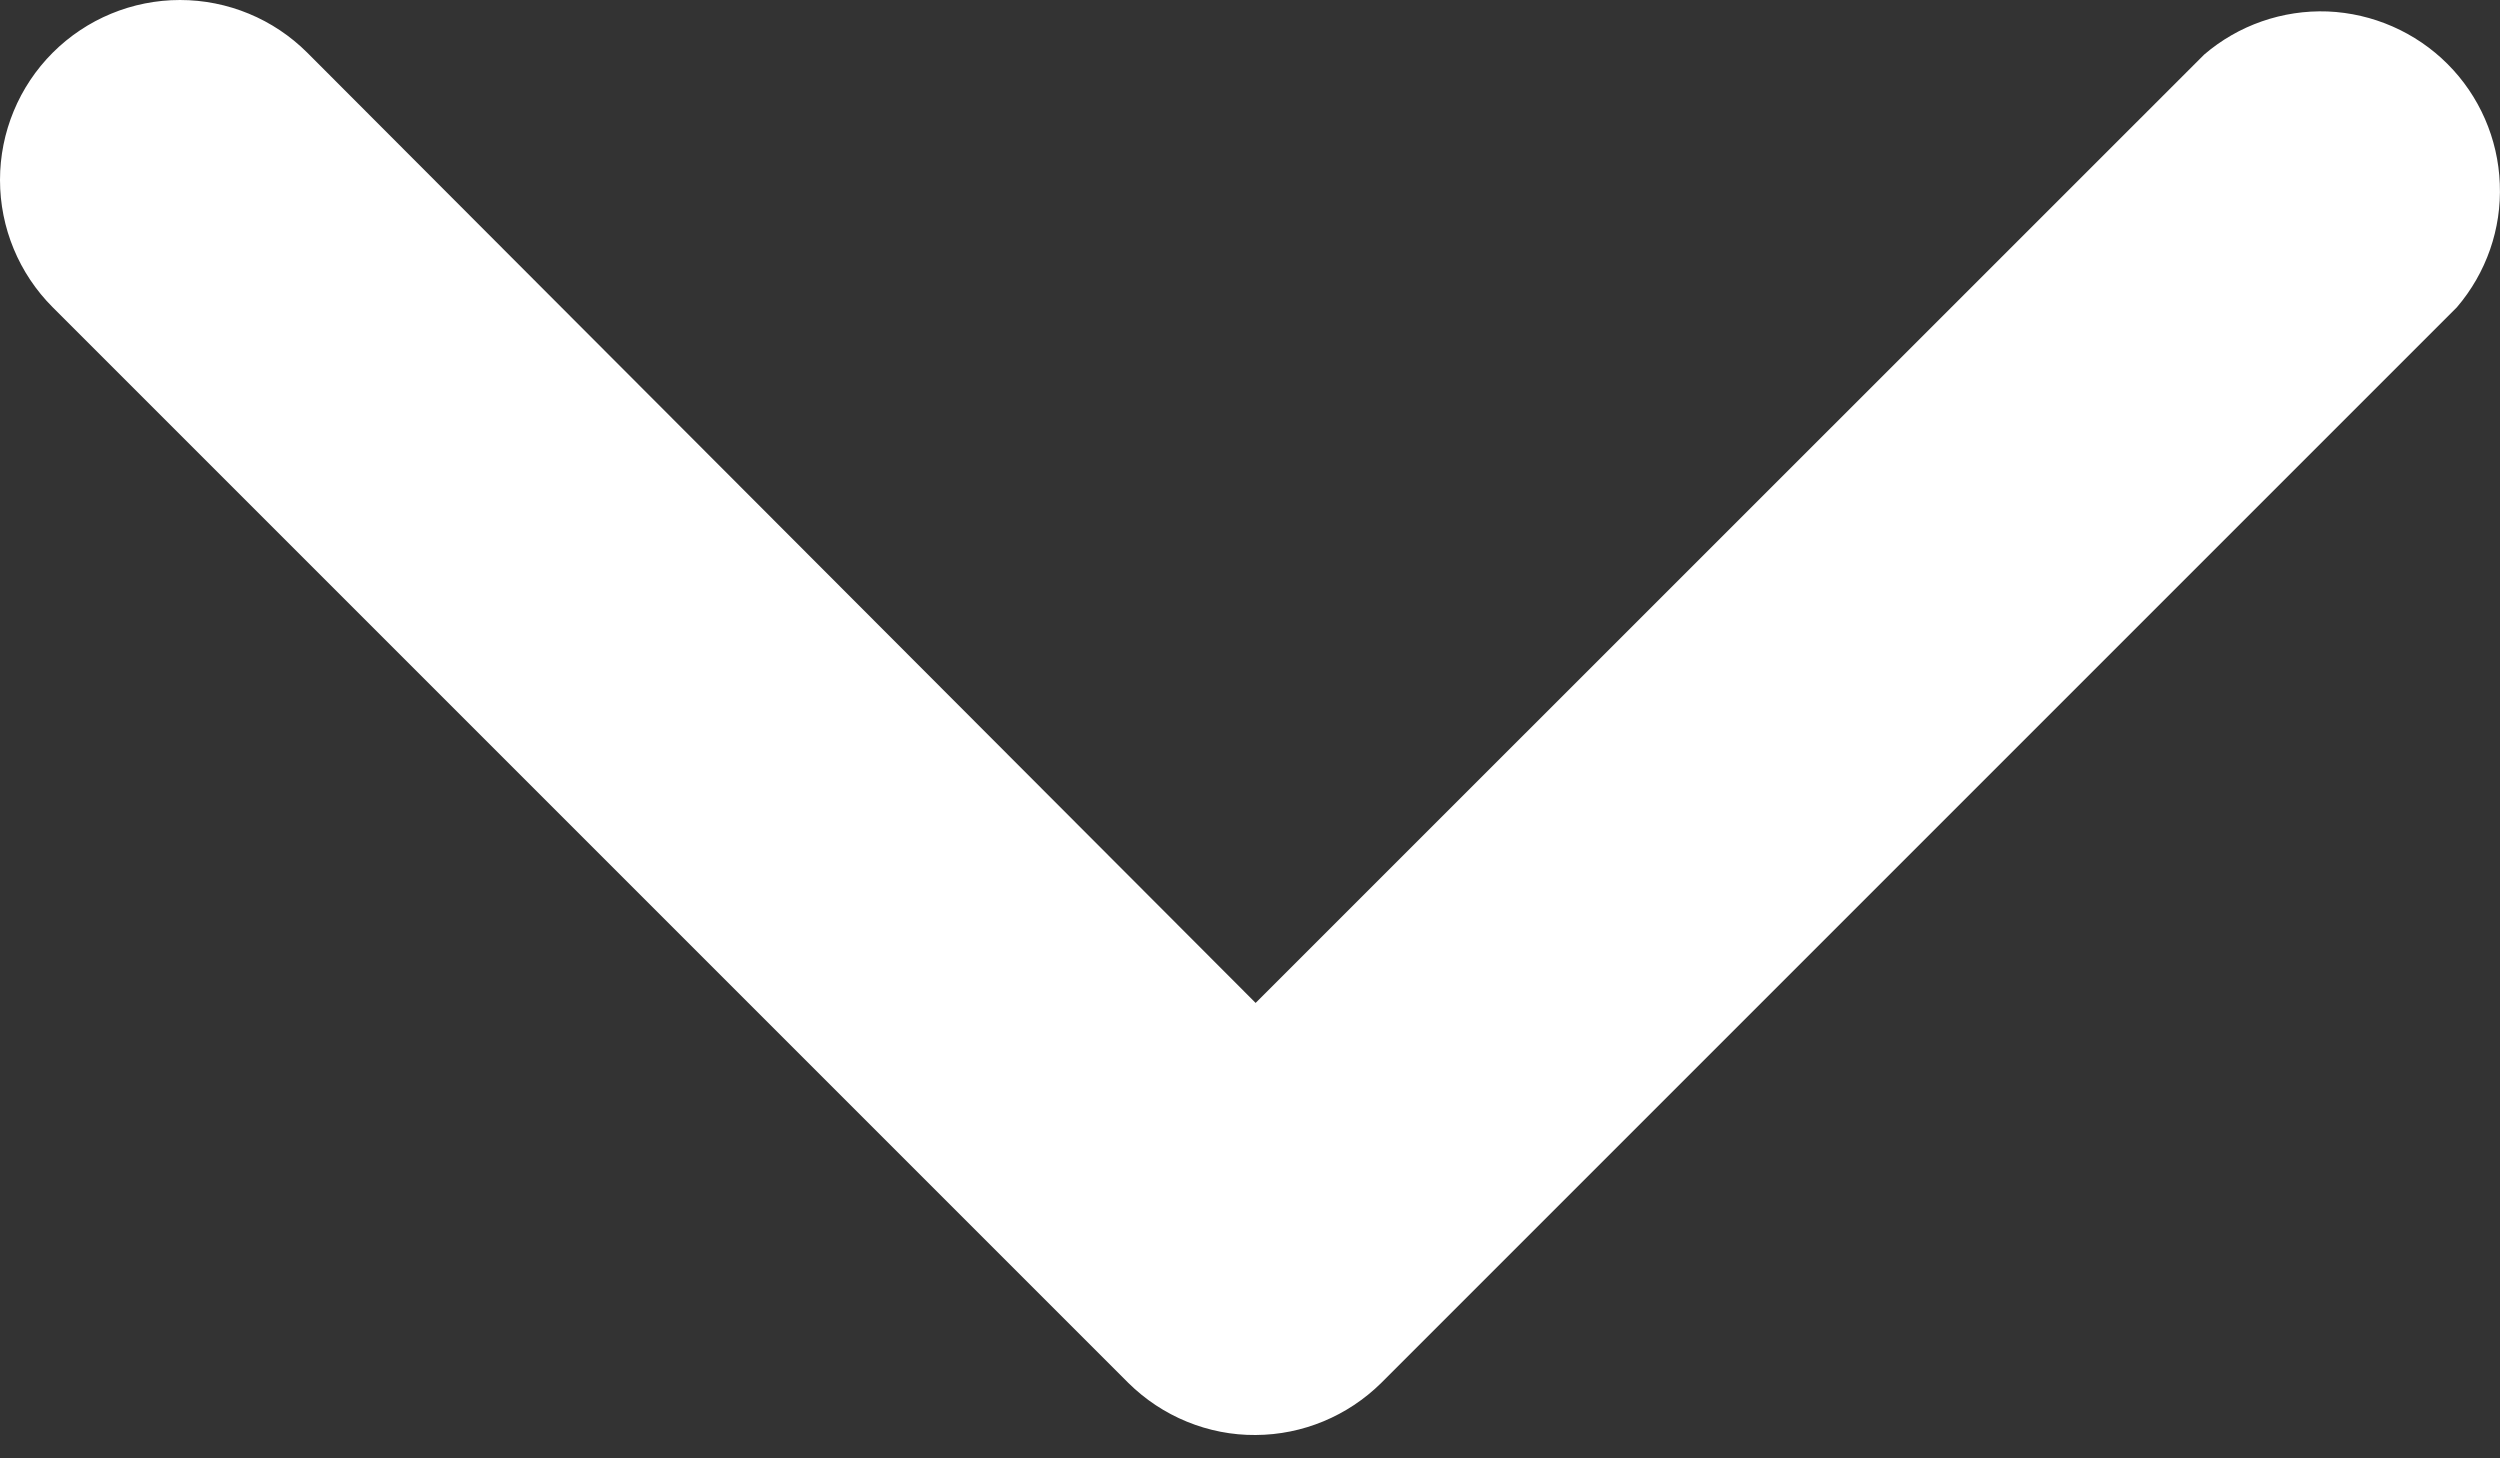 <svg width="12" height="7" viewBox="0 0 12 7" fill="none" xmlns="http://www.w3.org/2000/svg">
<rect x="0" y="0" width="12" height="7" fill="#333333" stroke="none"/>
<path d="M6.027 6.888C5.914 6.889 5.802 6.867 5.697 6.824C5.592 6.781 5.497 6.718 5.416 6.638L0.253 1.475C0.091 1.313 0 1.093 0 0.864C0 0.635 0.091 0.415 0.253 0.253C0.415 0.091 0.635 0 0.864 0C1.093 0 1.313 0.091 1.475 0.253L6.027 4.814L10.58 0.262C10.744 0.121 10.956 0.047 11.173 0.055C11.389 0.064 11.595 0.154 11.748 0.307C11.901 0.46 11.991 0.666 11.999 0.882C12.008 1.099 11.934 1.31 11.793 1.475L6.63 6.638C6.469 6.797 6.253 6.887 6.027 6.888Z" fill="white"/>
</svg>

